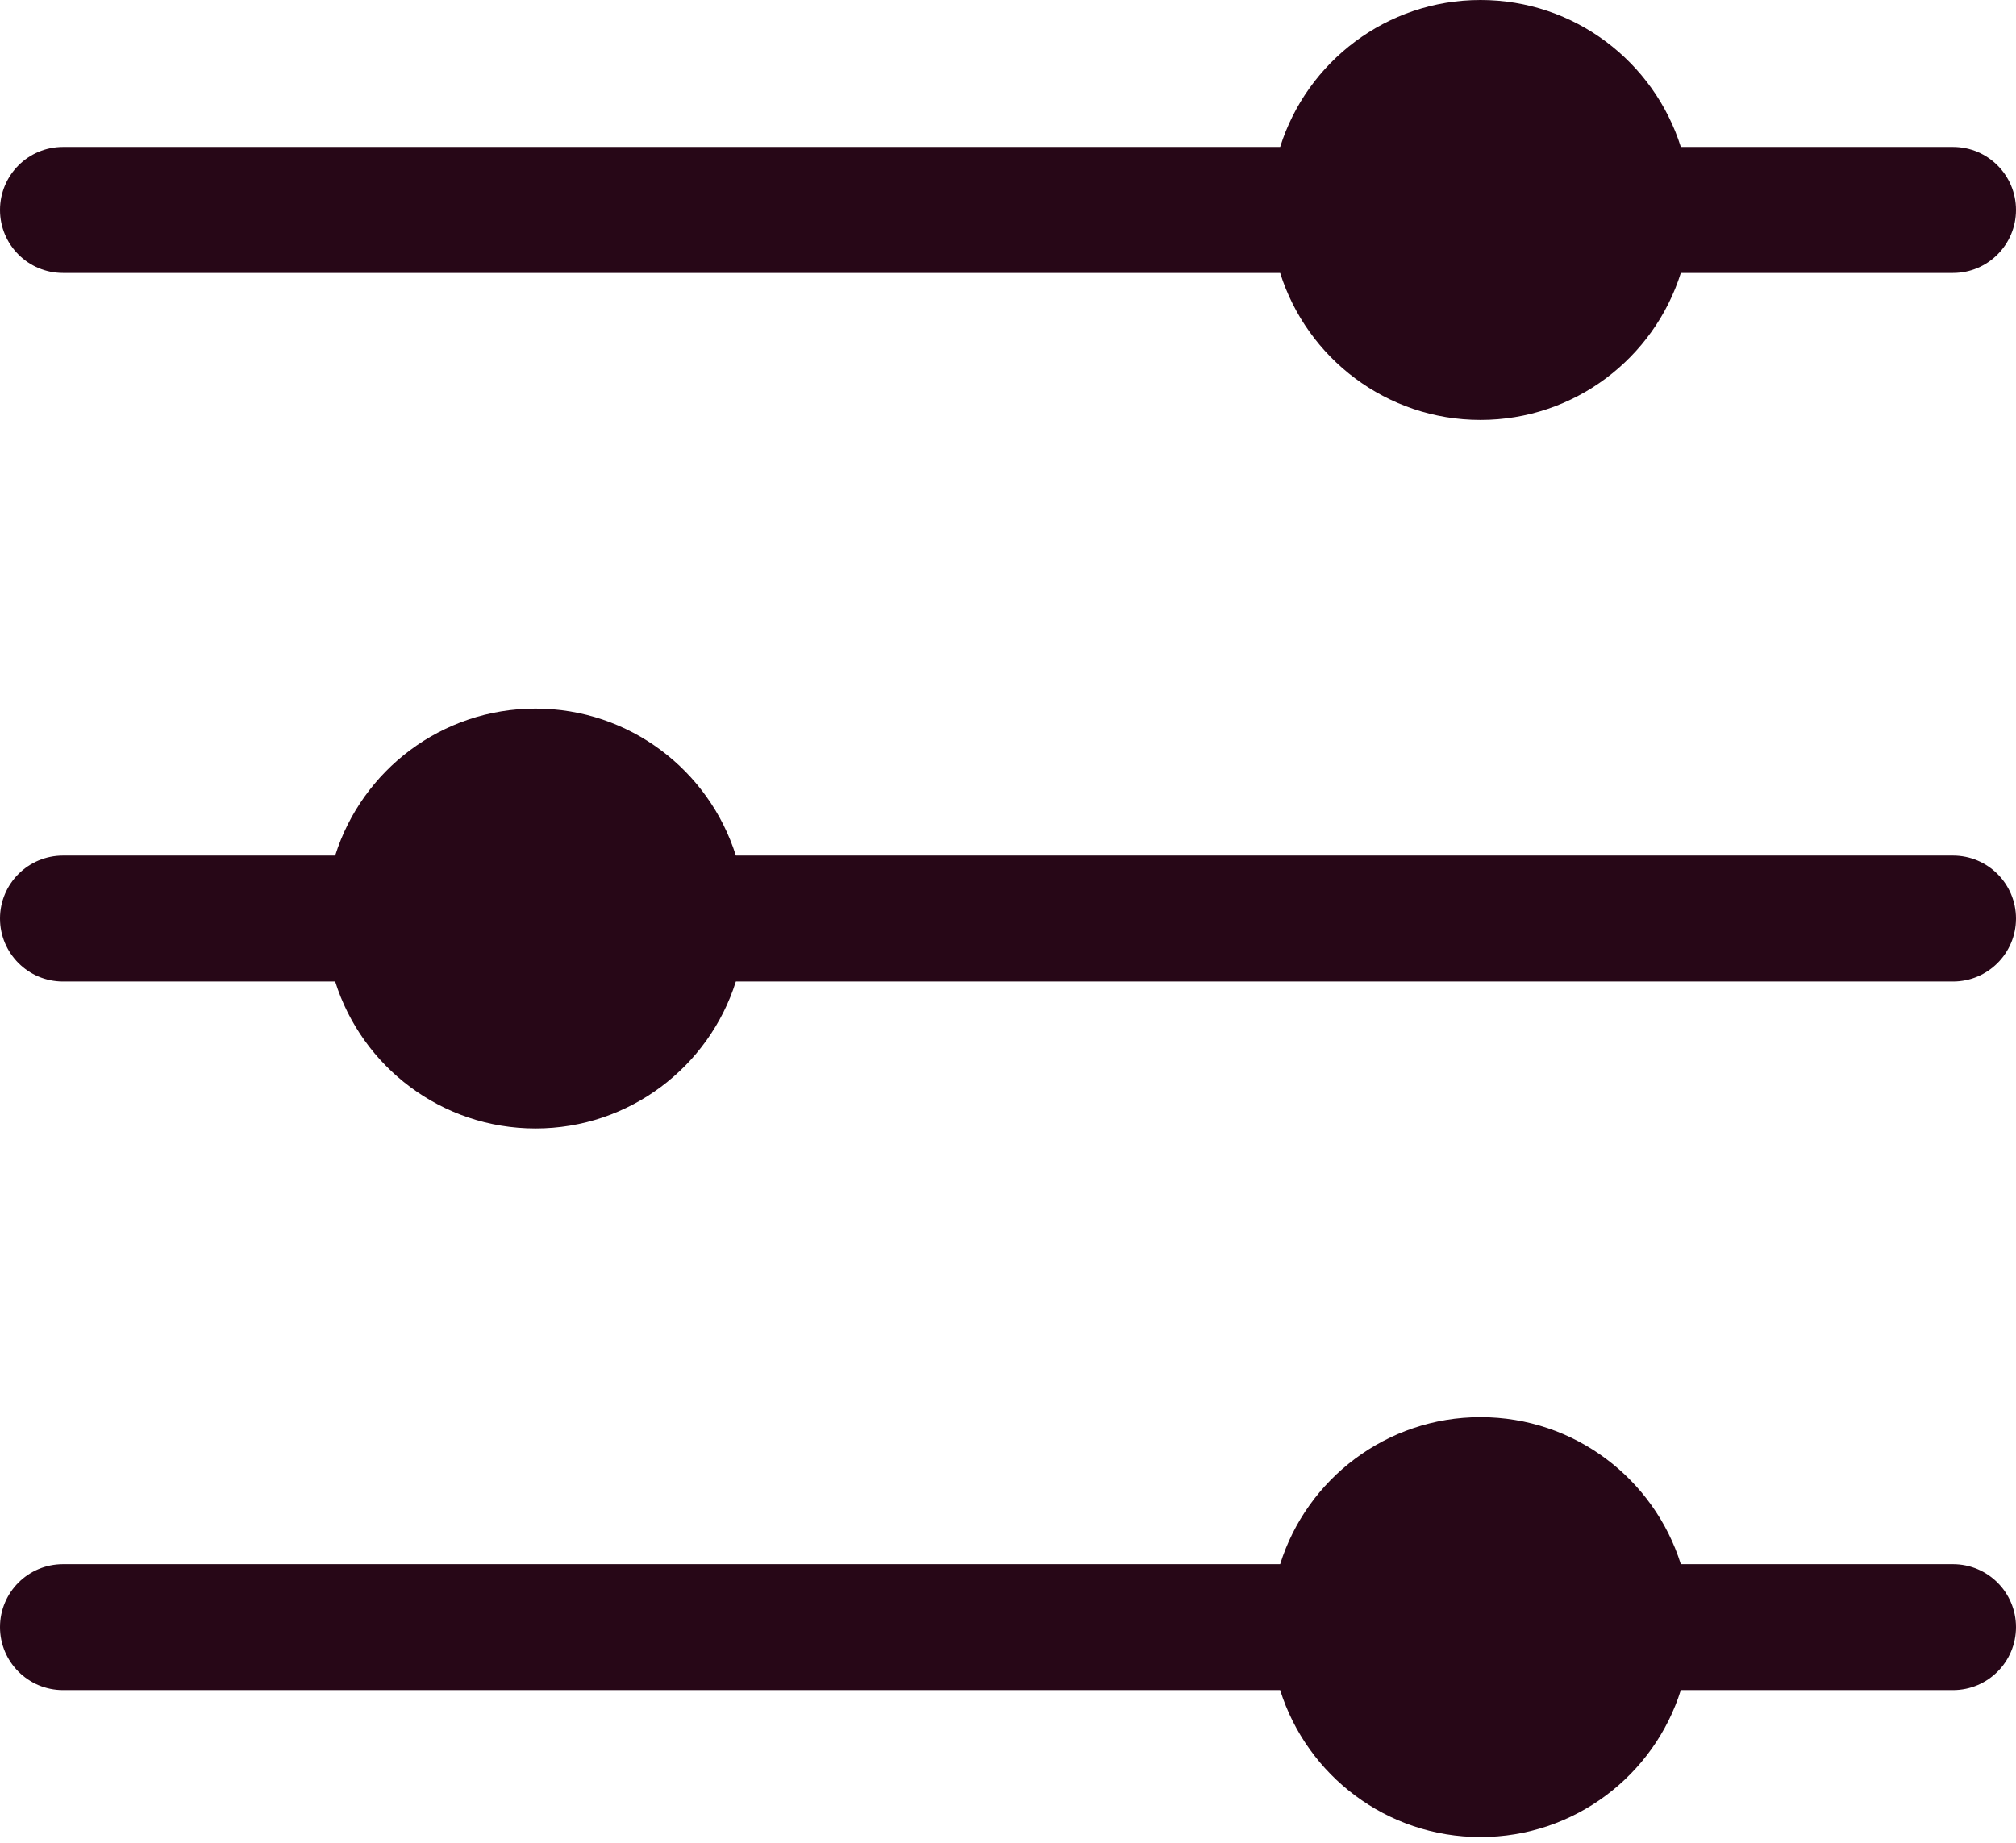 <?xml version="1.0" encoding="UTF-8"?> <svg xmlns="http://www.w3.org/2000/svg" width="35" height="32" viewBox="0 0 35 32" fill="none"><path d="M0 3.646C0 3.041 0.49 2.552 1.094 2.552H22.225C22.69 1.074 24.072 0 25.703 0C27.335 0 28.716 1.074 29.181 2.552H33.906C34.51 2.552 35 3.042 35 3.646C35 4.249 34.51 4.74 33.906 4.74H29.181C28.716 6.218 27.335 7.292 25.703 7.292C24.072 7.292 22.69 6.218 22.225 4.74H1.094C0.489 4.74 0 4.251 0 3.646ZM33.906 14.857H12.775C12.31 13.378 10.928 12.305 9.297 12.305C7.665 12.305 6.284 13.378 5.819 14.857H1.094C0.489 14.857 0 15.347 0 15.95C0 16.554 0.49 17.044 1.094 17.044H5.819C6.284 18.523 7.665 19.596 9.297 19.596C10.928 19.596 12.31 18.523 12.775 17.044H33.906C34.51 17.044 35 16.554 35 15.95C35 15.347 34.51 14.857 33.906 14.857ZM33.906 27.162H29.181C28.716 25.681 27.335 24.609 25.703 24.609C24.072 24.609 22.688 25.683 22.225 27.162H1.094C0.489 27.162 0 27.652 0 28.255C0 28.859 0.49 29.349 1.094 29.349H22.225C22.69 30.829 24.072 31.901 25.703 31.901C27.335 31.901 28.718 30.827 29.181 29.349H33.906C34.51 29.349 35 28.859 35 28.255C35 27.652 34.51 27.162 33.906 27.162Z" fill="#270717"></path></svg> 